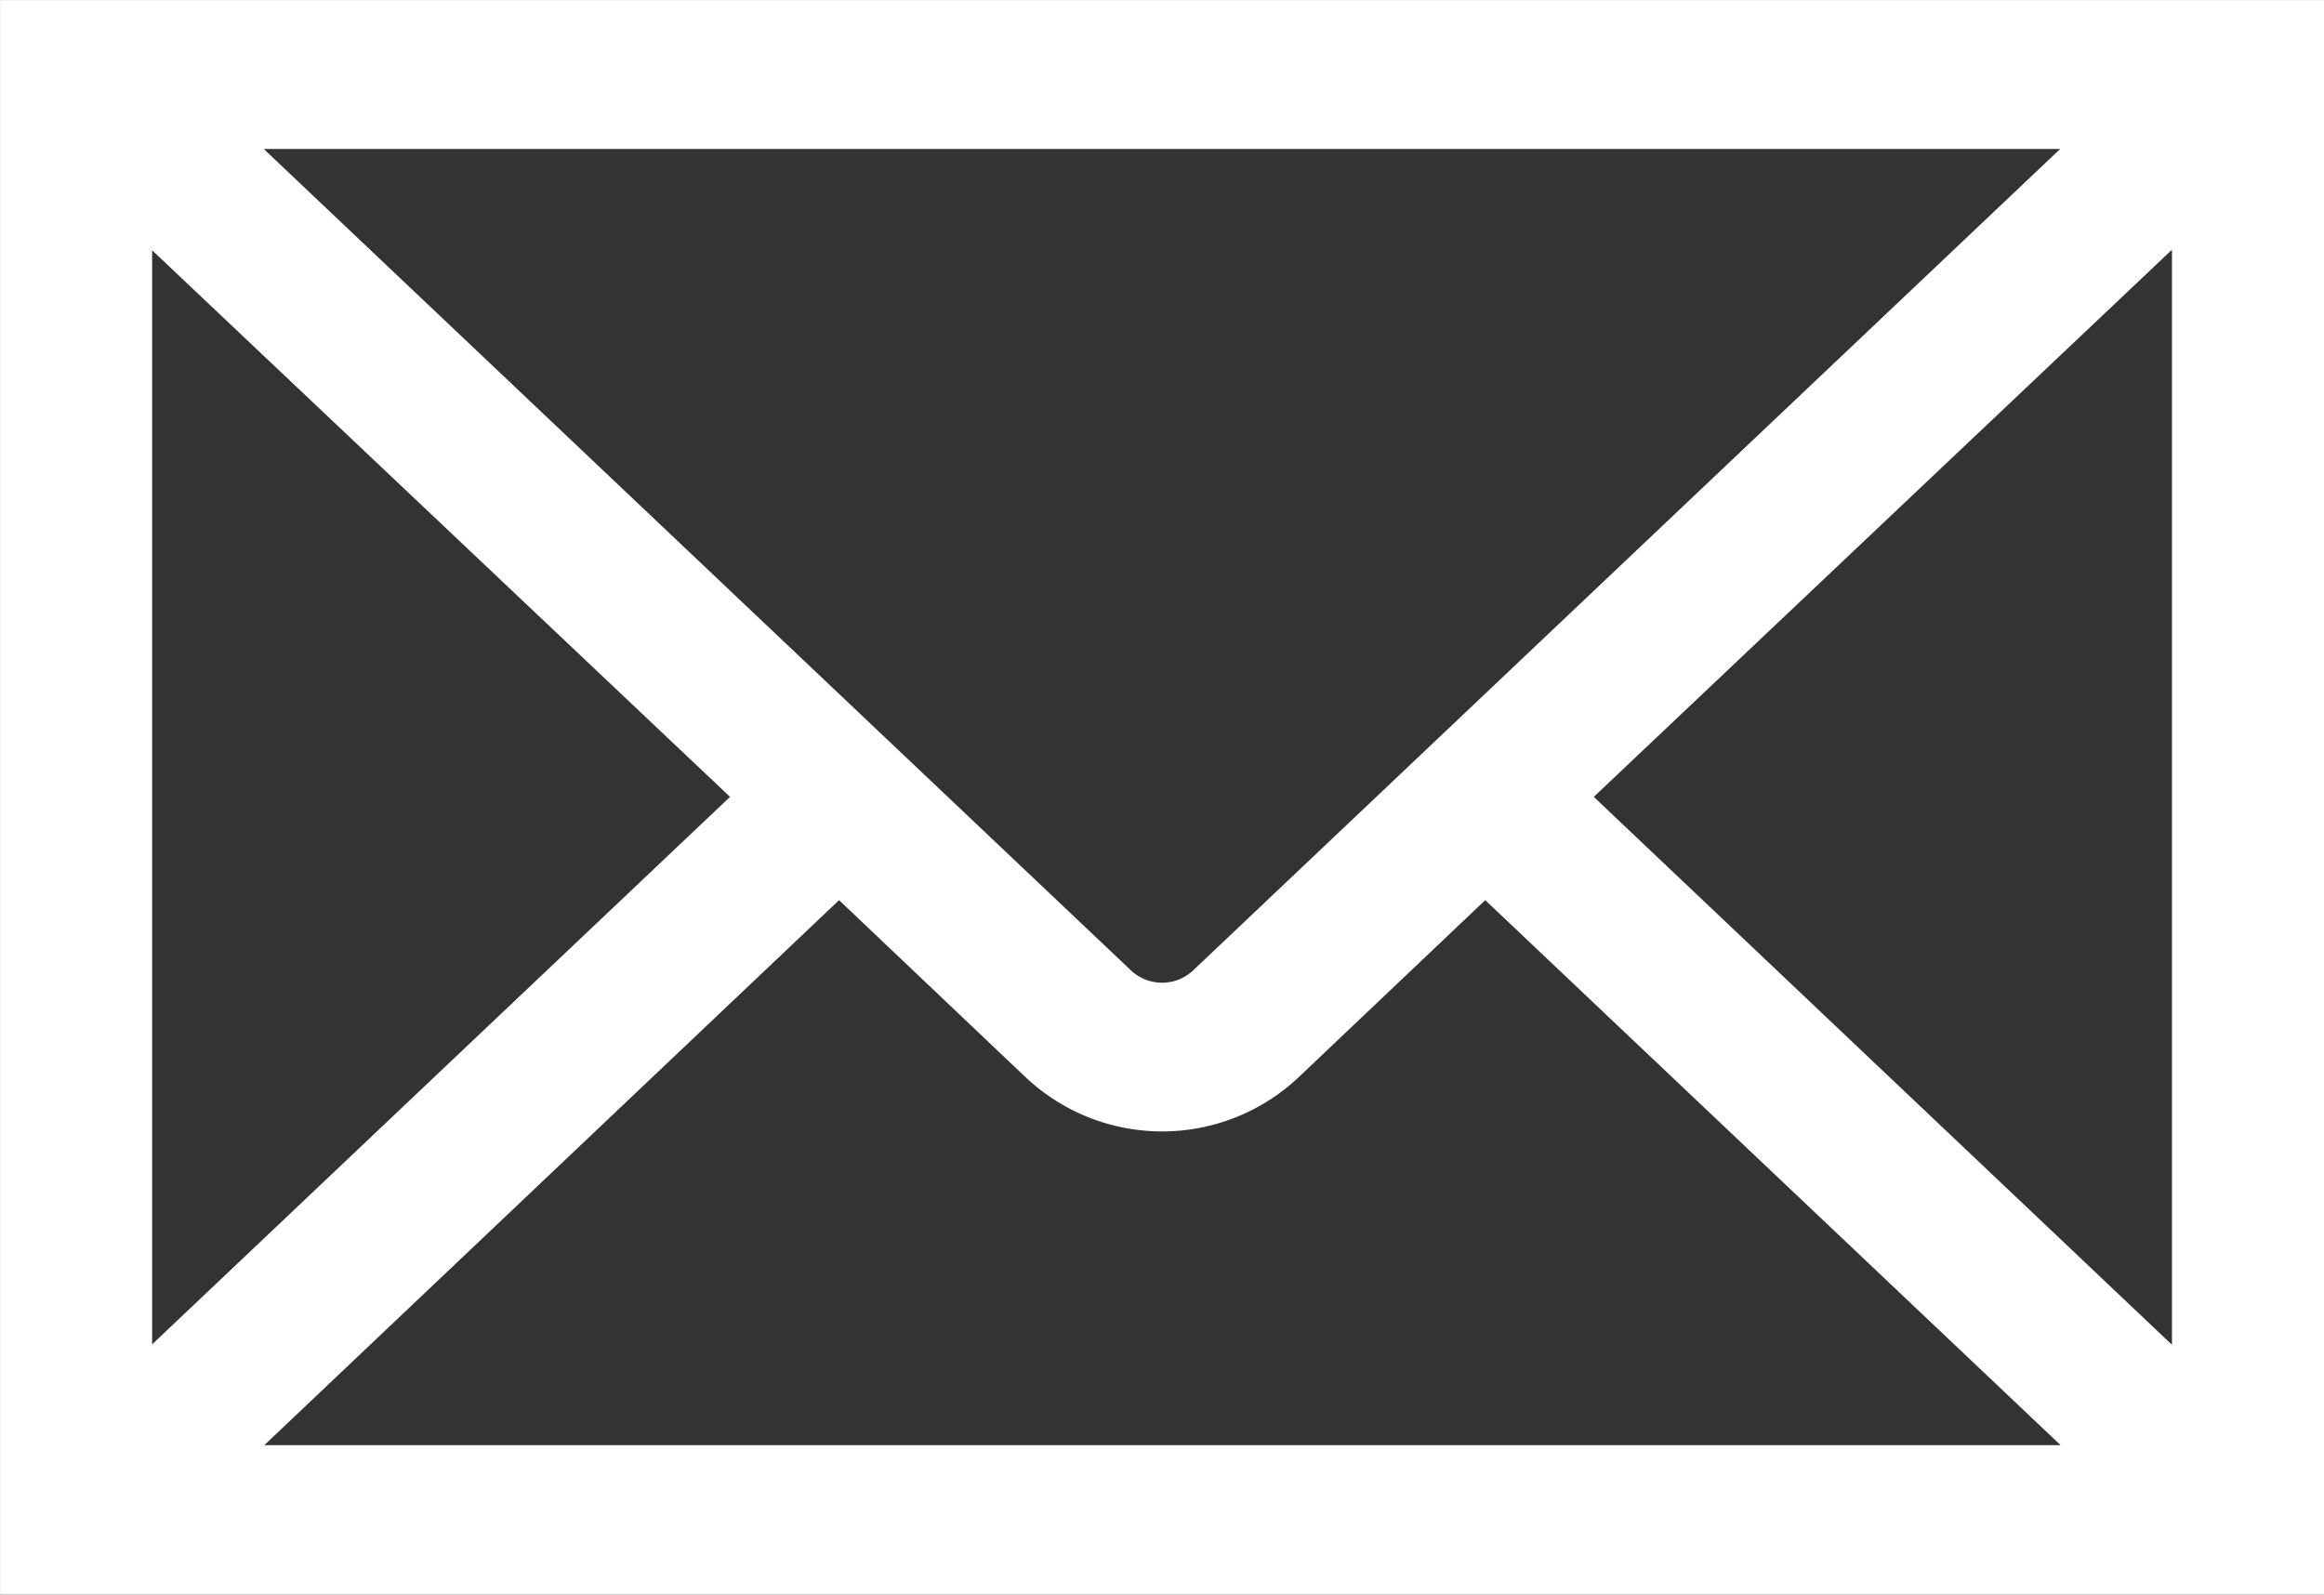 <svg xmlns="http://www.w3.org/2000/svg" width="25.703" height="17.638" viewBox="0 0 25.703 17.638"><rect x="0" y="0" width="25.703" height="17.638" fill="#333333" stroke="none"/><g transform="translate(0.514 0.514)"><path d="M1.979,3.938v16.61H26.655V3.938Zm13.027,10.6a1.016,1.016,0,0,1-1.378,0L3.093,4.558a0,0,0,0,1,0,0H25.539a0,0,0,0,1,0,0v0Zm-4.72-2.3-7.652,7.25a0,0,0,0,1,0,0V5a0,0,0,0,1,0,0h0Zm.459.435,2.423,2.3a1.688,1.688,0,0,0,2.3,0h0l2.423-2.3,7.653,7.25a0,0,0,0,1,0,0H3.1a0,0,0,0,1,0,0v0Zm7.6-.435L26,4.993a0,0,0,0,1,0,0v14.5a0,0,0,0,1,0,0h0Z" transform="translate(-1.979 -3.938)" fill="none" stroke="#fff" stroke-width="1.027"/></g></svg>